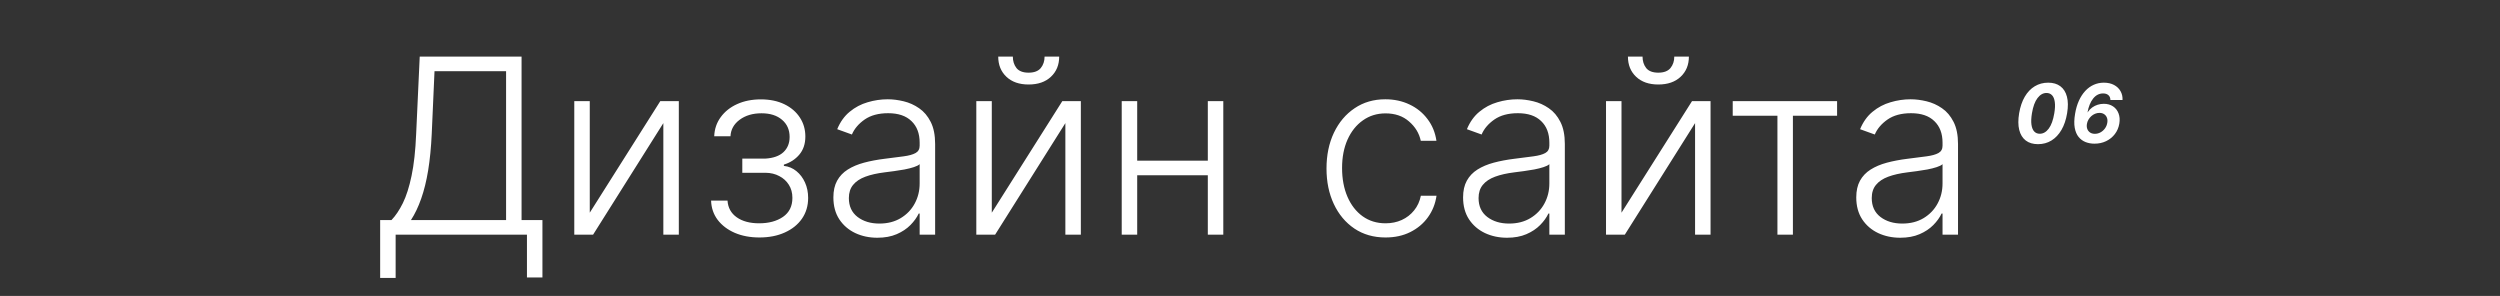 <?xml version="1.0" encoding="UTF-8"?> <svg xmlns="http://www.w3.org/2000/svg" width="490" height="58" viewBox="0 0 490 58" fill="none"><rect x="0" y="0" width="490" height="58" fill="#333333" stroke="none"/><path d="M74.511 54.472V43.136H76.727C77.533 42.295 78.278 41.188 78.96 39.812C79.641 38.426 80.21 36.642 80.664 34.46C81.13 32.267 81.431 29.528 81.567 26.244L82.266 11.091H102.227V43.136H106.317V54.386H103.283V46H77.545V54.472H74.511ZM80.545 43.136H99.192V13.954H85.164L84.619 26.244C84.494 28.915 84.261 31.296 83.92 33.386C83.579 35.466 83.124 37.312 82.556 38.926C81.999 40.528 81.329 41.932 80.545 43.136ZM115.594 41.688L129.418 19.818H133.049V46H130.015V24.131L116.242 46H112.56V19.818H115.594V41.688ZM139.373 39.318H142.594C142.685 40.716 143.288 41.807 144.401 42.591C145.515 43.375 146.981 43.767 148.799 43.767C150.685 43.767 152.242 43.347 153.469 42.506C154.697 41.653 155.31 40.415 155.31 38.79C155.31 37.801 155.077 36.943 154.612 36.216C154.157 35.489 153.532 34.92 152.737 34.511C151.952 34.091 151.06 33.875 150.06 33.864H145.492V31.085H150.009C151.566 30.994 152.748 30.574 153.555 29.824C154.362 29.062 154.765 28.068 154.765 26.841C154.765 25.443 154.271 24.324 153.282 23.483C152.293 22.631 150.952 22.204 149.259 22.204C147.543 22.204 146.117 22.625 144.981 23.466C143.844 24.307 143.242 25.386 143.174 26.704H139.987C140.043 25.284 140.469 24.034 141.265 22.954C142.06 21.864 143.134 21.011 144.487 20.398C145.85 19.784 147.396 19.477 149.123 19.477C150.896 19.477 152.435 19.796 153.742 20.432C155.049 21.068 156.06 21.938 156.776 23.04C157.492 24.131 157.85 25.369 157.85 26.756C157.85 28.199 157.452 29.386 156.657 30.318C155.873 31.239 154.867 31.886 153.64 32.261V32.517C154.572 32.619 155.39 32.96 156.094 33.54C156.81 34.119 157.373 34.864 157.782 35.773C158.191 36.682 158.396 37.688 158.396 38.79C158.396 40.335 157.992 41.693 157.185 42.864C156.379 44.023 155.254 44.926 153.81 45.574C152.379 46.222 150.725 46.545 148.85 46.545C147.043 46.545 145.435 46.244 144.026 45.642C142.617 45.028 141.498 44.182 140.668 43.102C139.85 42.011 139.418 40.75 139.373 39.318ZM171.951 46.597C170.371 46.597 168.928 46.29 167.621 45.676C166.315 45.051 165.275 44.153 164.502 42.983C163.729 41.801 163.343 40.369 163.343 38.688C163.343 37.392 163.587 36.301 164.076 35.415C164.565 34.528 165.258 33.801 166.156 33.233C167.053 32.665 168.116 32.216 169.343 31.886C170.57 31.557 171.923 31.301 173.4 31.119C174.866 30.938 176.104 30.778 177.116 30.642C178.138 30.506 178.917 30.29 179.451 29.994C179.985 29.699 180.252 29.222 180.252 28.562V27.949C180.252 26.165 179.718 24.761 178.65 23.739C177.593 22.704 176.07 22.188 174.082 22.188C172.195 22.188 170.656 22.602 169.462 23.432C168.281 24.261 167.451 25.239 166.974 26.364L164.093 25.324C164.684 23.892 165.502 22.75 166.548 21.898C167.593 21.034 168.763 20.415 170.059 20.04C171.354 19.653 172.667 19.46 173.996 19.46C174.996 19.46 176.036 19.591 177.116 19.852C178.207 20.114 179.218 20.568 180.15 21.216C181.082 21.852 181.837 22.744 182.417 23.892C182.996 25.028 183.286 26.472 183.286 28.222V46H180.252V41.858H180.065C179.701 42.631 179.161 43.381 178.445 44.108C177.729 44.835 176.832 45.432 175.752 45.898C174.673 46.364 173.406 46.597 171.951 46.597ZM172.36 43.818C173.974 43.818 175.371 43.46 176.553 42.744C177.735 42.028 178.644 41.08 179.281 39.898C179.928 38.705 180.252 37.392 180.252 35.96V32.176C180.025 32.392 179.644 32.585 179.11 32.756C178.587 32.926 177.979 33.08 177.286 33.216C176.604 33.341 175.923 33.449 175.241 33.54C174.559 33.631 173.945 33.71 173.4 33.778C171.923 33.96 170.661 34.244 169.616 34.631C168.57 35.017 167.769 35.551 167.212 36.233C166.656 36.903 166.377 37.767 166.377 38.824C166.377 40.415 166.945 41.648 168.082 42.523C169.218 43.386 170.644 43.818 172.36 43.818ZM194.391 41.688L208.215 19.818H211.846V46H208.812V24.131L195.039 46H191.357V19.818H194.391V41.688ZM204.738 11.091H207.602C207.602 12.716 207.062 14.034 205.982 15.046C204.914 16.057 203.454 16.562 201.602 16.562C199.772 16.562 198.323 16.057 197.255 15.046C196.187 14.034 195.653 12.716 195.653 11.091H198.516C198.516 11.977 198.755 12.727 199.232 13.341C199.721 13.943 200.511 14.244 201.602 14.244C202.692 14.244 203.488 13.943 203.988 13.341C204.488 12.727 204.738 11.977 204.738 11.091ZM237.533 31.494V34.358H222.141V31.494H237.533ZM222.891 19.818V46H219.857V19.818H222.891ZM239.766 19.818V46H236.732V19.818H239.766ZM271.569 46.545C269.228 46.545 267.188 45.96 265.45 44.79C263.722 43.619 262.381 42.017 261.427 39.983C260.472 37.949 259.995 35.631 259.995 33.028C259.995 30.403 260.478 28.068 261.444 26.023C262.421 23.977 263.773 22.375 265.501 21.216C267.228 20.046 269.234 19.46 271.518 19.46C273.268 19.46 274.853 19.801 276.273 20.483C277.694 21.153 278.864 22.102 279.785 23.329C280.717 24.546 281.302 25.966 281.54 27.591H278.472C278.154 26.114 277.387 24.852 276.171 23.807C274.967 22.75 273.433 22.222 271.569 22.222C269.898 22.222 268.421 22.676 267.137 23.585C265.853 24.483 264.847 25.739 264.12 27.352C263.404 28.954 263.046 30.812 263.046 32.926C263.046 35.051 263.398 36.932 264.103 38.568C264.808 40.193 265.796 41.466 267.069 42.386C268.353 43.307 269.853 43.767 271.569 43.767C272.728 43.767 273.785 43.551 274.739 43.119C275.705 42.676 276.512 42.051 277.16 41.244C277.819 40.438 278.262 39.477 278.489 38.364H281.558C281.33 39.943 280.768 41.352 279.87 42.591C278.984 43.818 277.83 44.784 276.41 45.489C275.001 46.193 273.387 46.545 271.569 46.545ZM295.373 46.597C293.793 46.597 292.35 46.29 291.043 45.676C289.737 45.051 288.697 44.153 287.924 42.983C287.151 41.801 286.765 40.369 286.765 38.688C286.765 37.392 287.009 36.301 287.498 35.415C287.987 34.528 288.68 33.801 289.577 33.233C290.475 32.665 291.538 32.216 292.765 31.886C293.992 31.557 295.344 31.301 296.822 31.119C298.288 30.938 299.526 30.778 300.538 30.642C301.56 30.506 302.339 30.29 302.873 29.994C303.407 29.699 303.674 29.222 303.674 28.562V27.949C303.674 26.165 303.14 24.761 302.072 23.739C301.015 22.704 299.492 22.188 297.504 22.188C295.617 22.188 294.077 22.602 292.884 23.432C291.702 24.261 290.873 25.239 290.396 26.364L287.515 25.324C288.106 23.892 288.924 22.75 289.969 21.898C291.015 21.034 292.185 20.415 293.481 20.04C294.776 19.653 296.089 19.46 297.418 19.46C298.418 19.46 299.458 19.591 300.538 19.852C301.629 20.114 302.64 20.568 303.572 21.216C304.504 21.852 305.259 22.744 305.839 23.892C306.418 25.028 306.708 26.472 306.708 28.222V46H303.674V41.858H303.487C303.123 42.631 302.583 43.381 301.867 44.108C301.151 44.835 300.254 45.432 299.174 45.898C298.094 46.364 296.827 46.597 295.373 46.597ZM295.782 43.818C297.396 43.818 298.793 43.46 299.975 42.744C301.157 42.028 302.066 41.08 302.702 39.898C303.35 38.705 303.674 37.392 303.674 35.96V32.176C303.447 32.392 303.066 32.585 302.532 32.756C302.009 32.926 301.401 33.08 300.708 33.216C300.026 33.341 299.344 33.449 298.663 33.54C297.981 33.631 297.367 33.71 296.822 33.778C295.344 33.96 294.083 34.244 293.038 34.631C291.992 35.017 291.191 35.551 290.634 36.233C290.077 36.903 289.799 37.767 289.799 38.824C289.799 40.415 290.367 41.648 291.504 42.523C292.64 43.386 294.066 43.818 295.782 43.818ZM317.813 41.688L331.637 19.818H335.268V46H332.234V24.131L318.461 46H314.779V19.818H317.813V41.688ZM328.16 11.091H331.023C331.023 12.716 330.484 14.034 329.404 15.046C328.336 16.057 326.876 16.562 325.023 16.562C323.194 16.562 321.745 16.057 320.677 15.046C319.609 14.034 319.075 12.716 319.075 11.091H321.938C321.938 11.977 322.177 12.727 322.654 13.341C323.143 13.943 323.933 14.244 325.023 14.244C326.114 14.244 326.91 13.943 327.41 13.341C327.91 12.727 328.16 11.977 328.16 11.091ZM339.614 22.682V19.818H360.069V22.682H351.41V46H348.376V22.682H339.614ZM372.435 46.597C370.856 46.597 369.413 46.29 368.106 45.676C366.799 45.051 365.759 44.153 364.987 42.983C364.214 41.801 363.827 40.369 363.827 38.688C363.827 37.392 364.072 36.301 364.56 35.415C365.049 34.528 365.742 33.801 366.64 33.233C367.538 32.665 368.6 32.216 369.827 31.886C371.055 31.557 372.407 31.301 373.884 31.119C375.35 30.938 376.589 30.778 377.6 30.642C378.623 30.506 379.401 30.29 379.935 29.994C380.469 29.699 380.737 29.222 380.737 28.562V27.949C380.737 26.165 380.202 24.761 379.134 23.739C378.077 22.704 376.555 22.188 374.566 22.188C372.68 22.188 371.14 22.602 369.947 23.432C368.765 24.261 367.935 25.239 367.458 26.364L364.577 25.324C365.168 23.892 365.987 22.75 367.032 21.898C368.077 21.034 369.248 20.415 370.543 20.04C371.839 19.653 373.151 19.46 374.481 19.46C375.481 19.46 376.521 19.591 377.6 19.852C378.691 20.114 379.702 20.568 380.634 21.216C381.566 21.852 382.322 22.744 382.901 23.892C383.481 25.028 383.771 26.472 383.771 28.222V46H380.737V41.858H380.549C380.185 42.631 379.646 43.381 378.93 44.108C378.214 44.835 377.316 45.432 376.237 45.898C375.157 46.364 373.89 46.597 372.435 46.597ZM372.844 43.818C374.458 43.818 375.856 43.46 377.038 42.744C378.219 42.028 379.129 41.08 379.765 39.898C380.413 38.705 380.737 37.392 380.737 35.96V32.176C380.509 32.392 380.129 32.585 379.594 32.756C379.072 32.926 378.464 33.08 377.771 33.216C377.089 33.341 376.407 33.449 375.725 33.54C375.043 33.631 374.43 33.71 373.884 33.778C372.407 33.96 371.146 34.244 370.1 34.631C369.055 35.017 368.254 35.551 367.697 36.233C367.14 36.903 366.862 37.767 366.862 38.824C366.862 40.415 367.43 41.648 368.566 42.523C369.702 43.386 371.129 43.818 372.844 43.818Z" fill="white"></path><path d="M399.45 28.256C398.472 28.256 397.671 28.017 397.046 27.54C396.421 27.059 395.995 26.366 395.768 25.46C395.544 24.555 395.539 23.466 395.751 22.193C395.967 20.924 396.336 19.843 396.859 18.949C397.385 18.055 398.037 17.375 398.813 16.909C399.594 16.439 400.47 16.204 401.444 16.204C402.414 16.204 403.211 16.439 403.836 16.909C404.461 17.379 404.889 18.059 405.12 18.949C405.355 19.839 405.366 20.921 405.154 22.193C404.942 23.47 404.573 24.561 404.046 25.466C403.52 26.367 402.866 27.059 402.086 27.54C401.306 28.017 400.427 28.256 399.45 28.256ZM399.79 26.216C400.461 26.216 401.048 25.881 401.552 25.21C402.056 24.54 402.419 23.534 402.643 22.193C402.79 21.314 402.823 20.581 402.739 19.994C402.66 19.403 402.48 18.96 402.2 18.665C401.919 18.369 401.558 18.222 401.114 18.222C400.451 18.222 399.864 18.555 399.353 19.222C398.845 19.884 398.482 20.875 398.262 22.193C398.114 23.087 398.082 23.833 398.165 24.432C398.249 25.026 398.431 25.474 398.711 25.773C398.991 26.068 399.351 26.216 399.79 26.216ZM410.505 28.159C409.891 28.159 409.316 28.055 408.778 27.847C408.244 27.638 407.789 27.307 407.414 26.852C407.039 26.394 406.783 25.792 406.647 25.046C406.511 24.299 406.533 23.388 406.715 22.312C406.874 21.35 407.124 20.492 407.465 19.739C407.81 18.981 408.227 18.341 408.715 17.818C409.204 17.292 409.755 16.892 410.369 16.619C410.986 16.343 411.647 16.204 412.352 16.204C413.128 16.204 413.795 16.354 414.352 16.653C414.908 16.949 415.333 17.354 415.624 17.869C415.916 18.381 416.047 18.958 416.016 19.602H413.641C413.634 19.186 413.501 18.867 413.244 18.648C412.99 18.424 412.647 18.312 412.215 18.312C411.442 18.312 410.789 18.648 410.255 19.318C409.721 19.989 409.352 20.901 409.147 22.057L409.238 21.926C409.469 21.585 409.747 21.297 410.073 21.062C410.403 20.828 410.761 20.65 411.147 20.528C411.537 20.407 411.939 20.347 412.352 20.347C413.056 20.347 413.658 20.515 414.158 20.852C414.658 21.186 415.018 21.646 415.238 22.233C415.461 22.82 415.511 23.487 415.386 24.233C415.257 25.002 414.967 25.682 414.516 26.273C414.066 26.864 413.494 27.328 412.8 27.665C412.111 27.998 411.346 28.163 410.505 28.159ZM410.59 26.227C410.988 26.227 411.361 26.131 411.71 25.938C412.058 25.744 412.35 25.483 412.585 25.153C412.823 24.82 412.973 24.447 413.033 24.034C413.094 23.674 413.067 23.35 412.954 23.062C412.844 22.775 412.664 22.547 412.414 22.381C412.164 22.21 411.857 22.125 411.494 22.125C411.198 22.125 410.912 22.182 410.636 22.296C410.363 22.409 410.115 22.566 409.891 22.767C409.668 22.968 409.48 23.201 409.329 23.466C409.177 23.727 409.079 24.008 409.033 24.307C408.977 24.671 409.003 24.998 409.113 25.29C409.227 25.578 409.41 25.807 409.664 25.977C409.918 26.144 410.227 26.227 410.59 26.227Z" fill="white"></path></svg> 